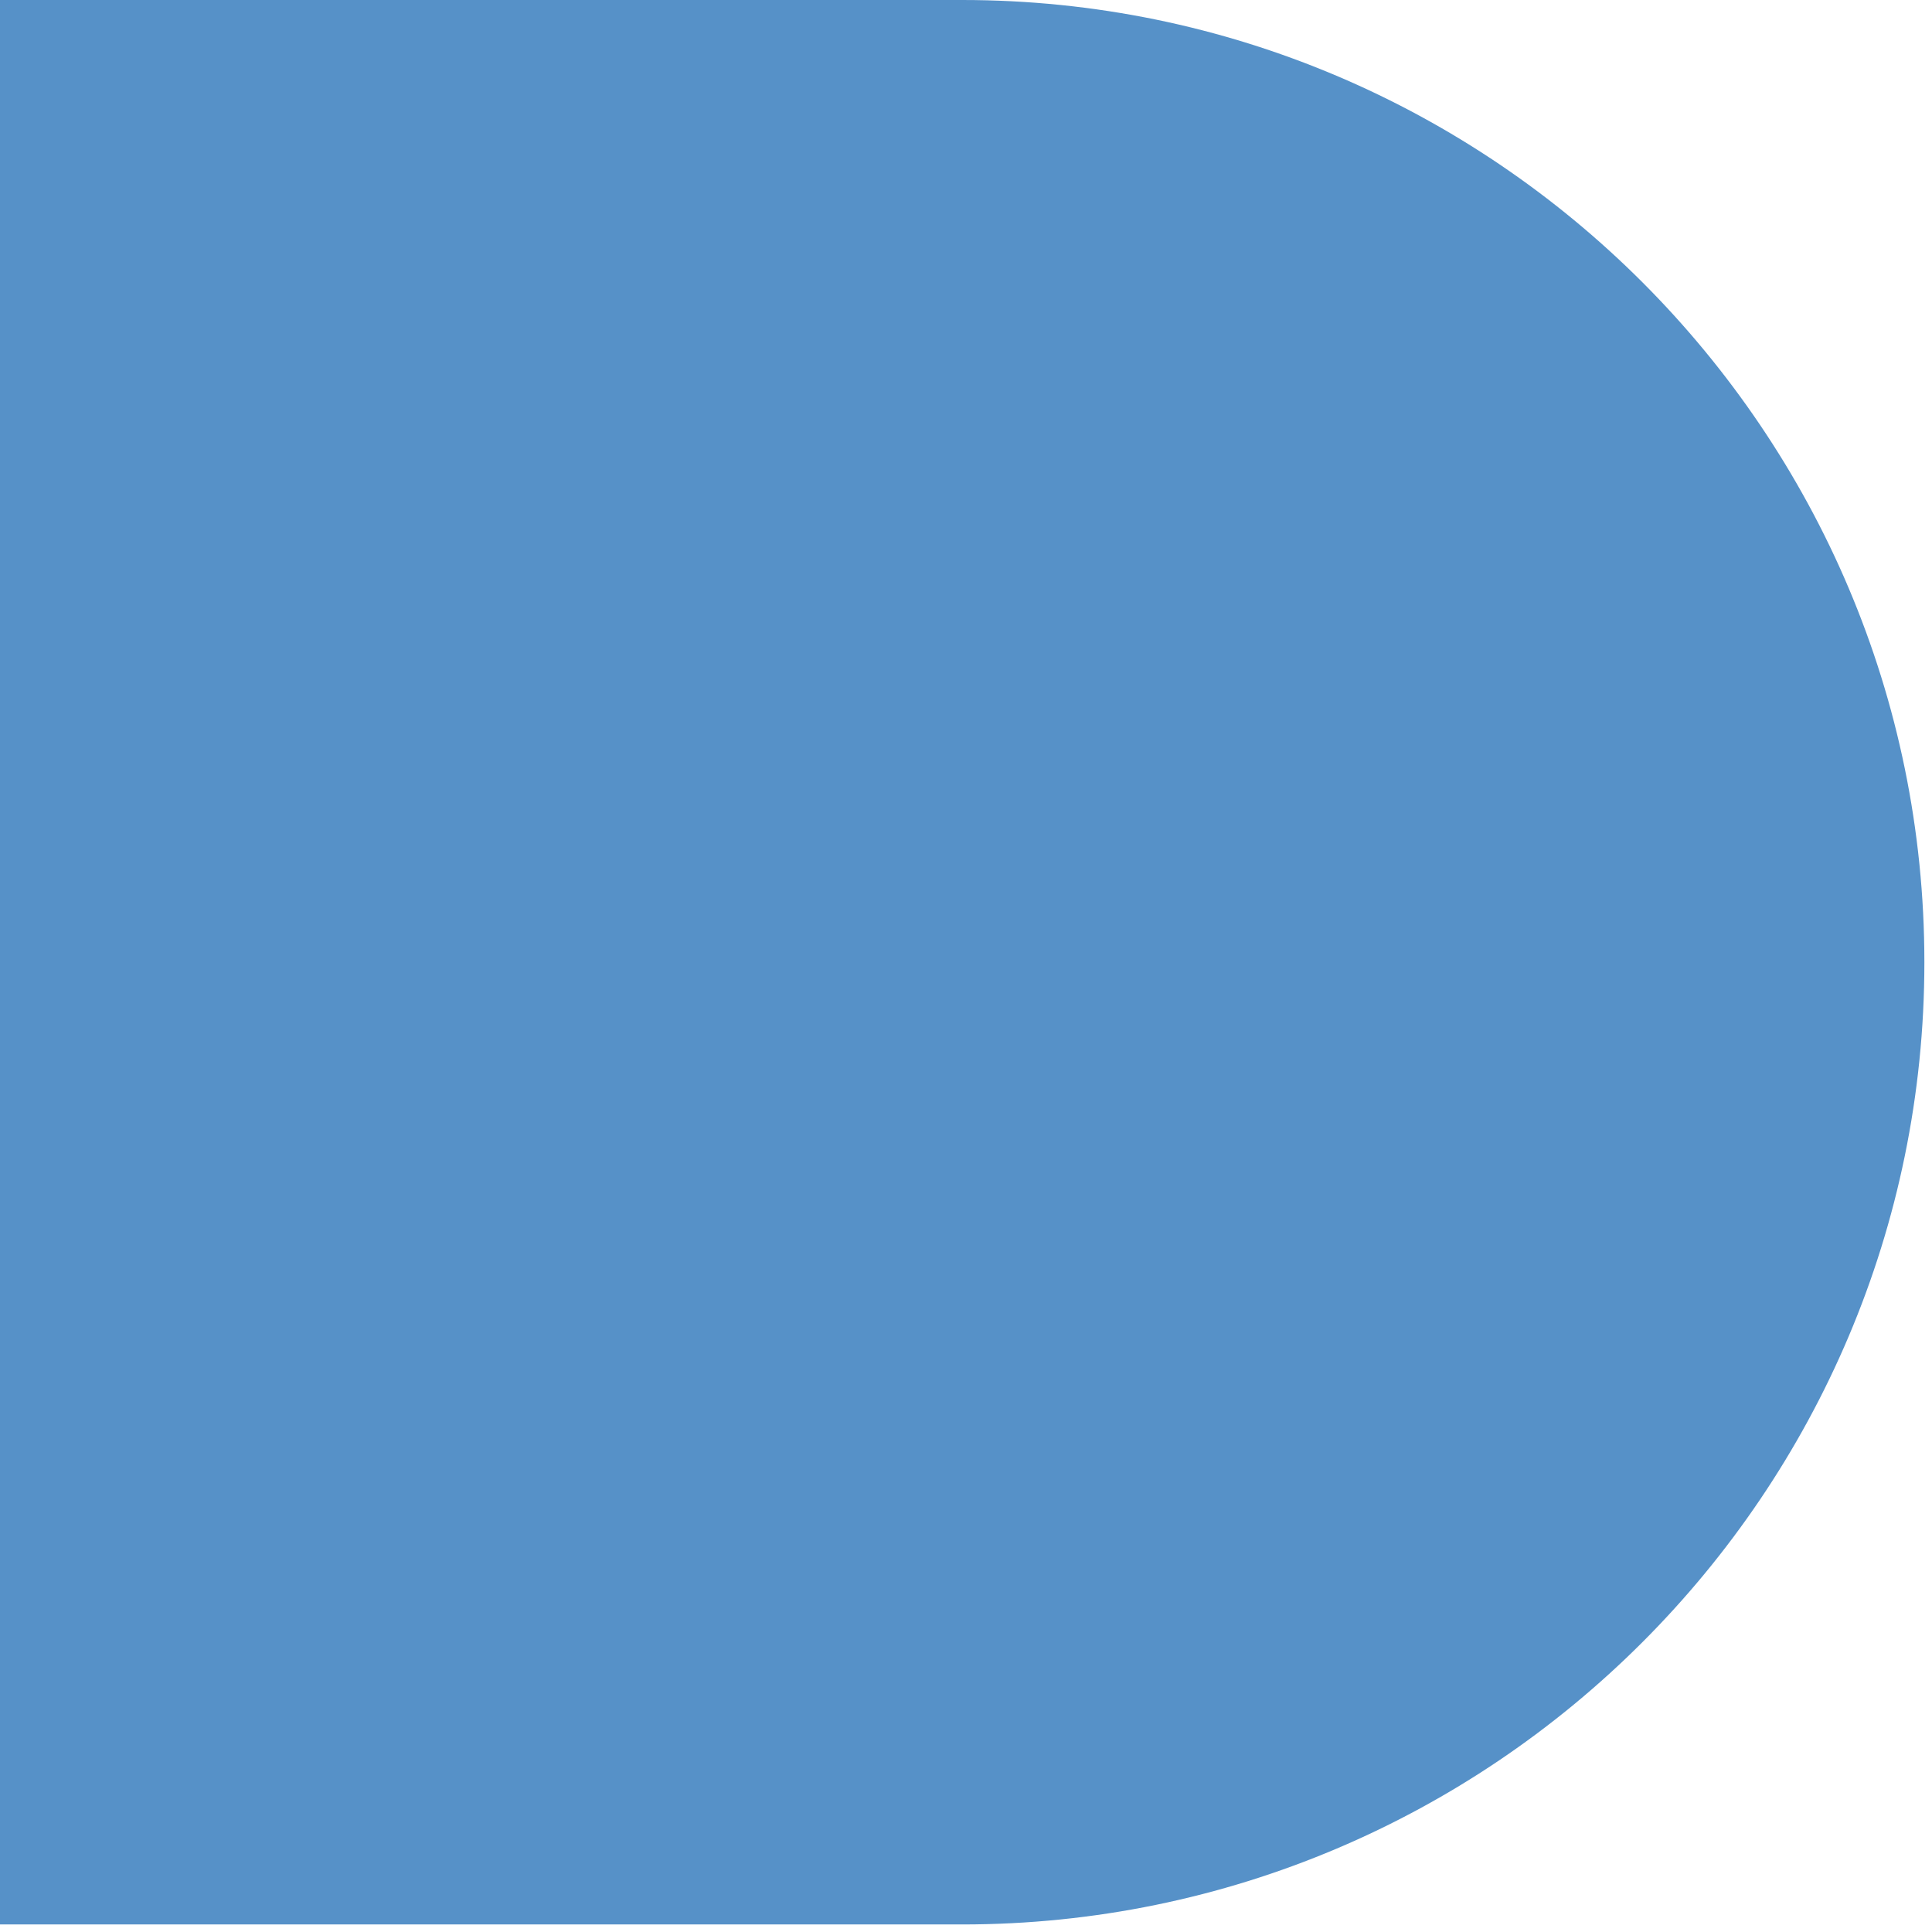<svg xmlns="http://www.w3.org/2000/svg" width="76" height="76" viewBox="0 0 76 76"><path fill="#5691C8" fill-rule="evenodd" d="M75.7 37.852c0 20.873-16.975 37.851-37.848 37.851H0V0h37.852C58.725 0 75.7 16.979 75.7 37.852z"/></svg>